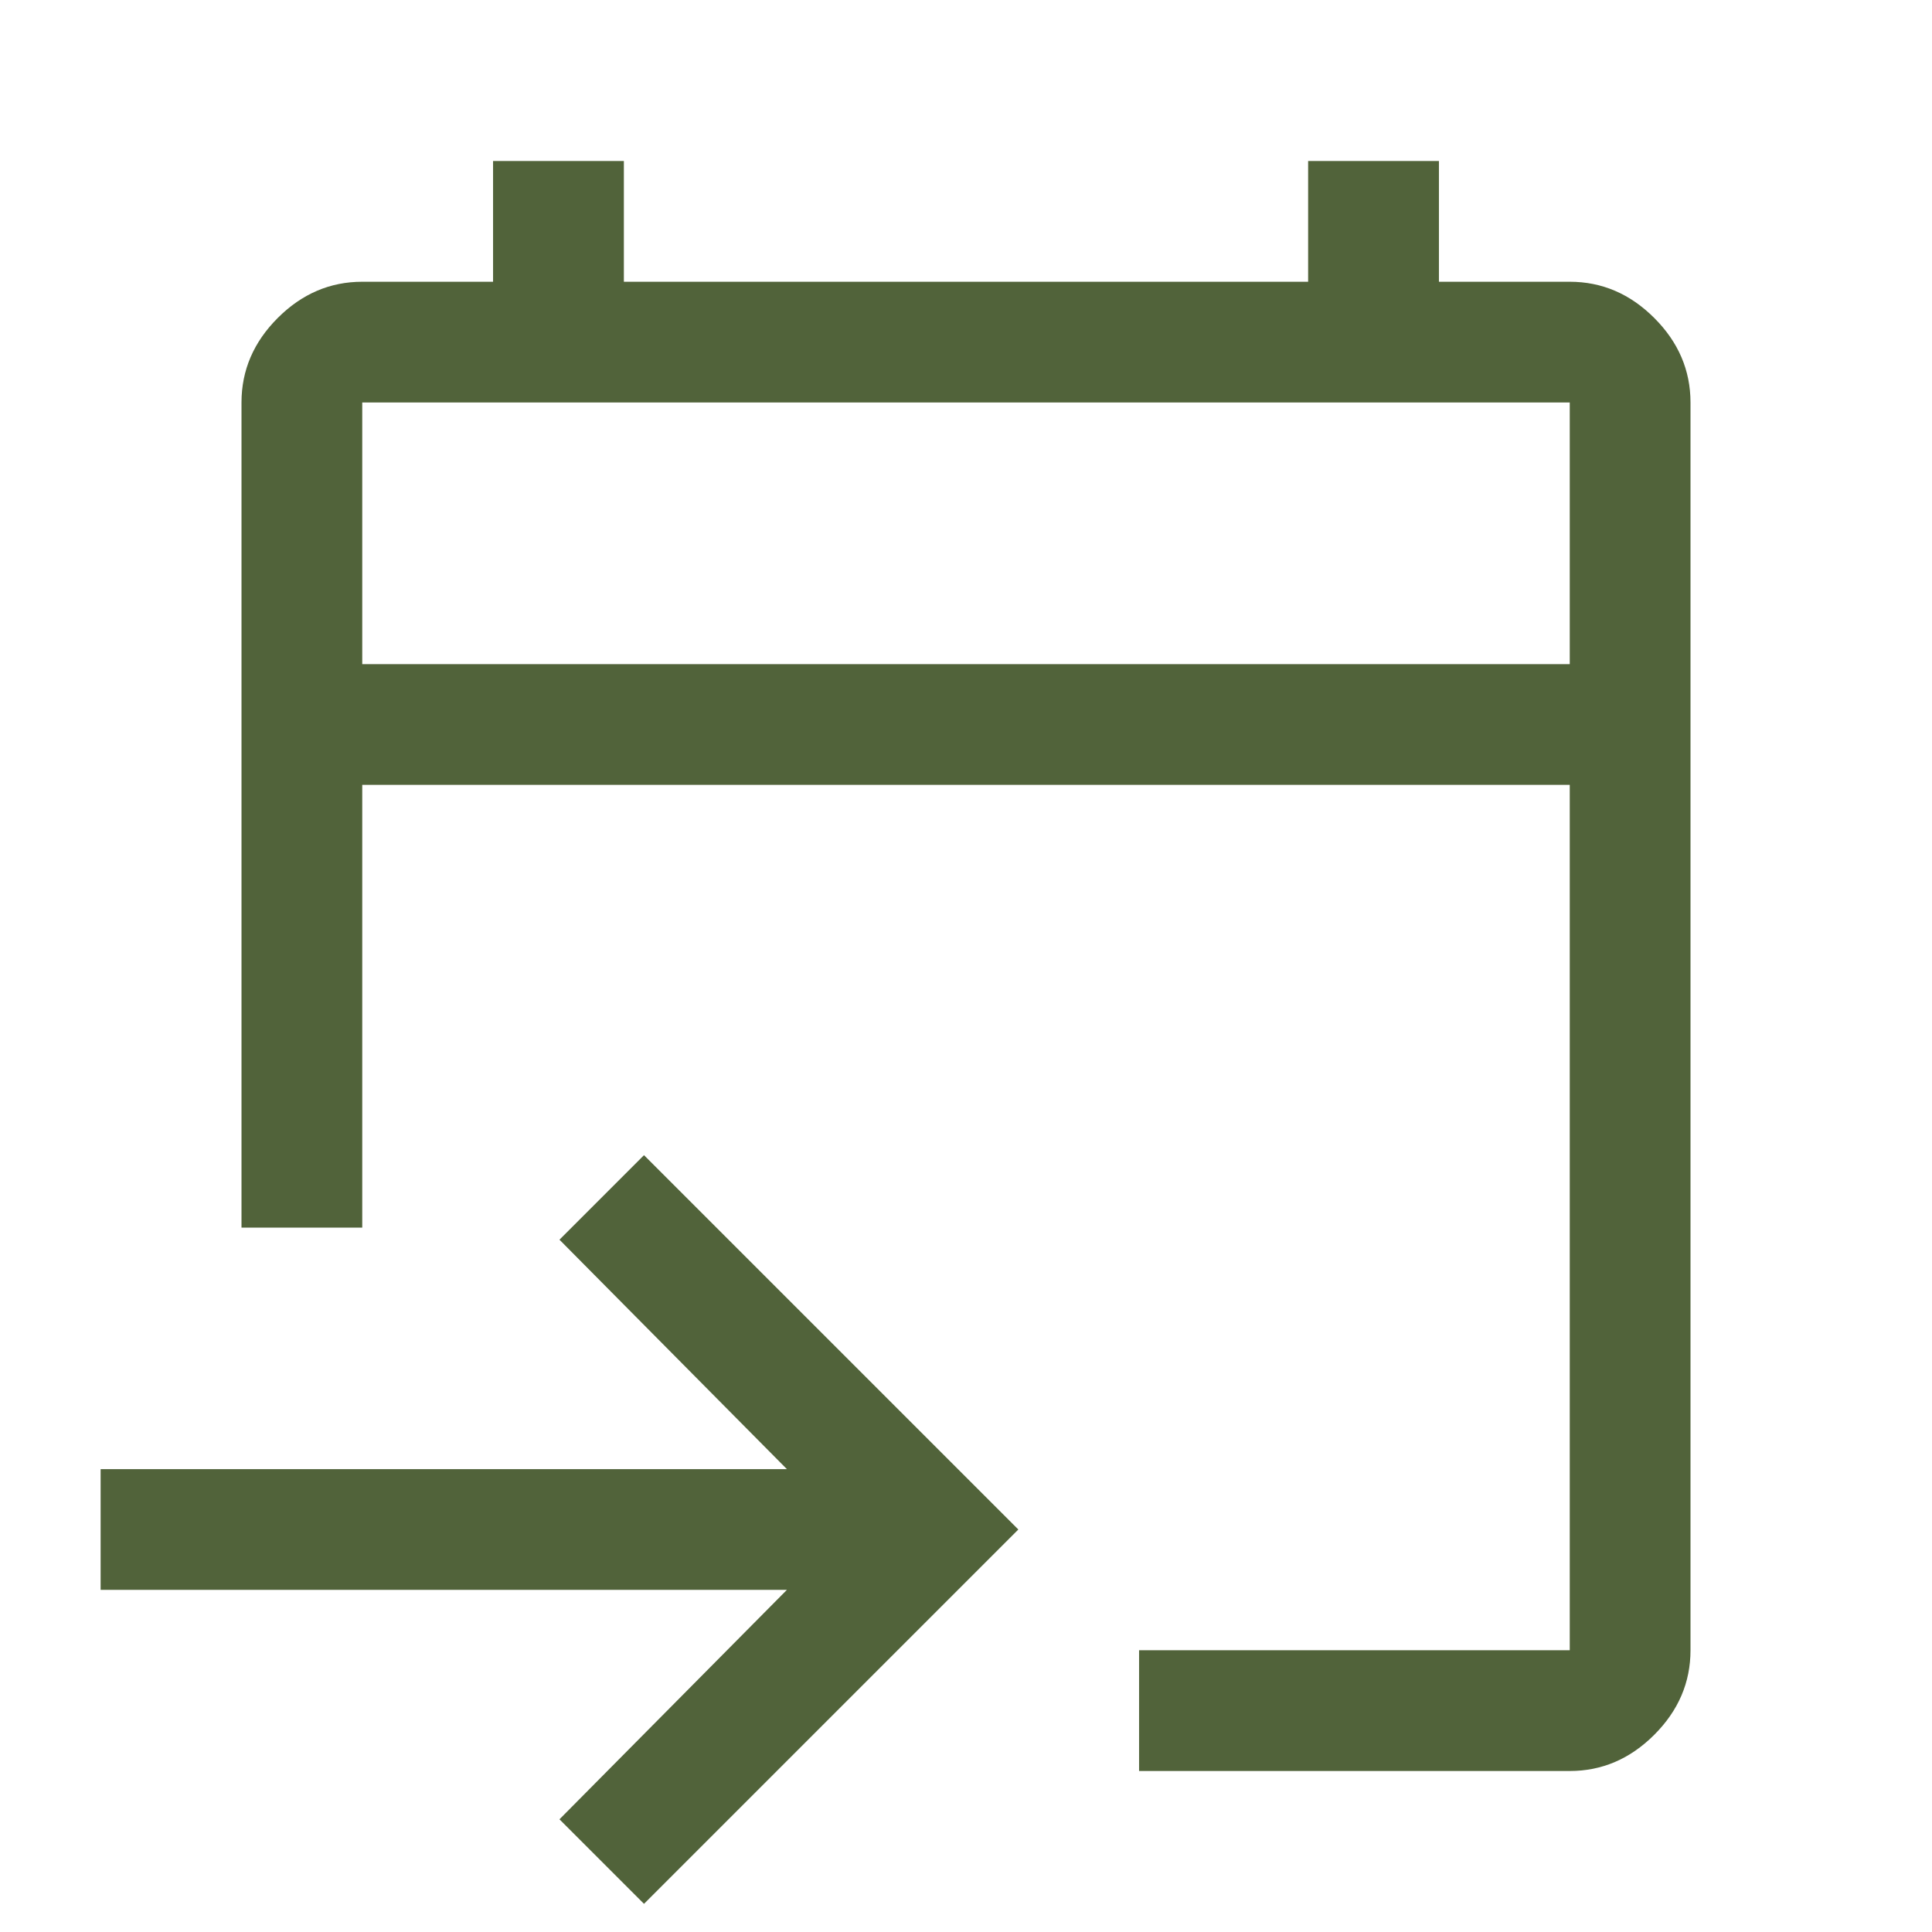 <svg xmlns="http://www.w3.org/2000/svg" height="48px" viewBox="0 -960 960 960" width="48px" fill="#51633a"><path d="M566-80v-60h214v-430H180v220h-60v-410q0-24 18-42t42-18h65v-60h65v60h340v-60h65v60h65q24 0 42 18t18 42v620q0 24-18 42t-42 18H566ZM320-14l-42-42 113-114H50v-60h341L278-344l42-42 186 186L320-14ZM180-630h600v-130H180v130Zm0 0v-130 130Z"/></svg>